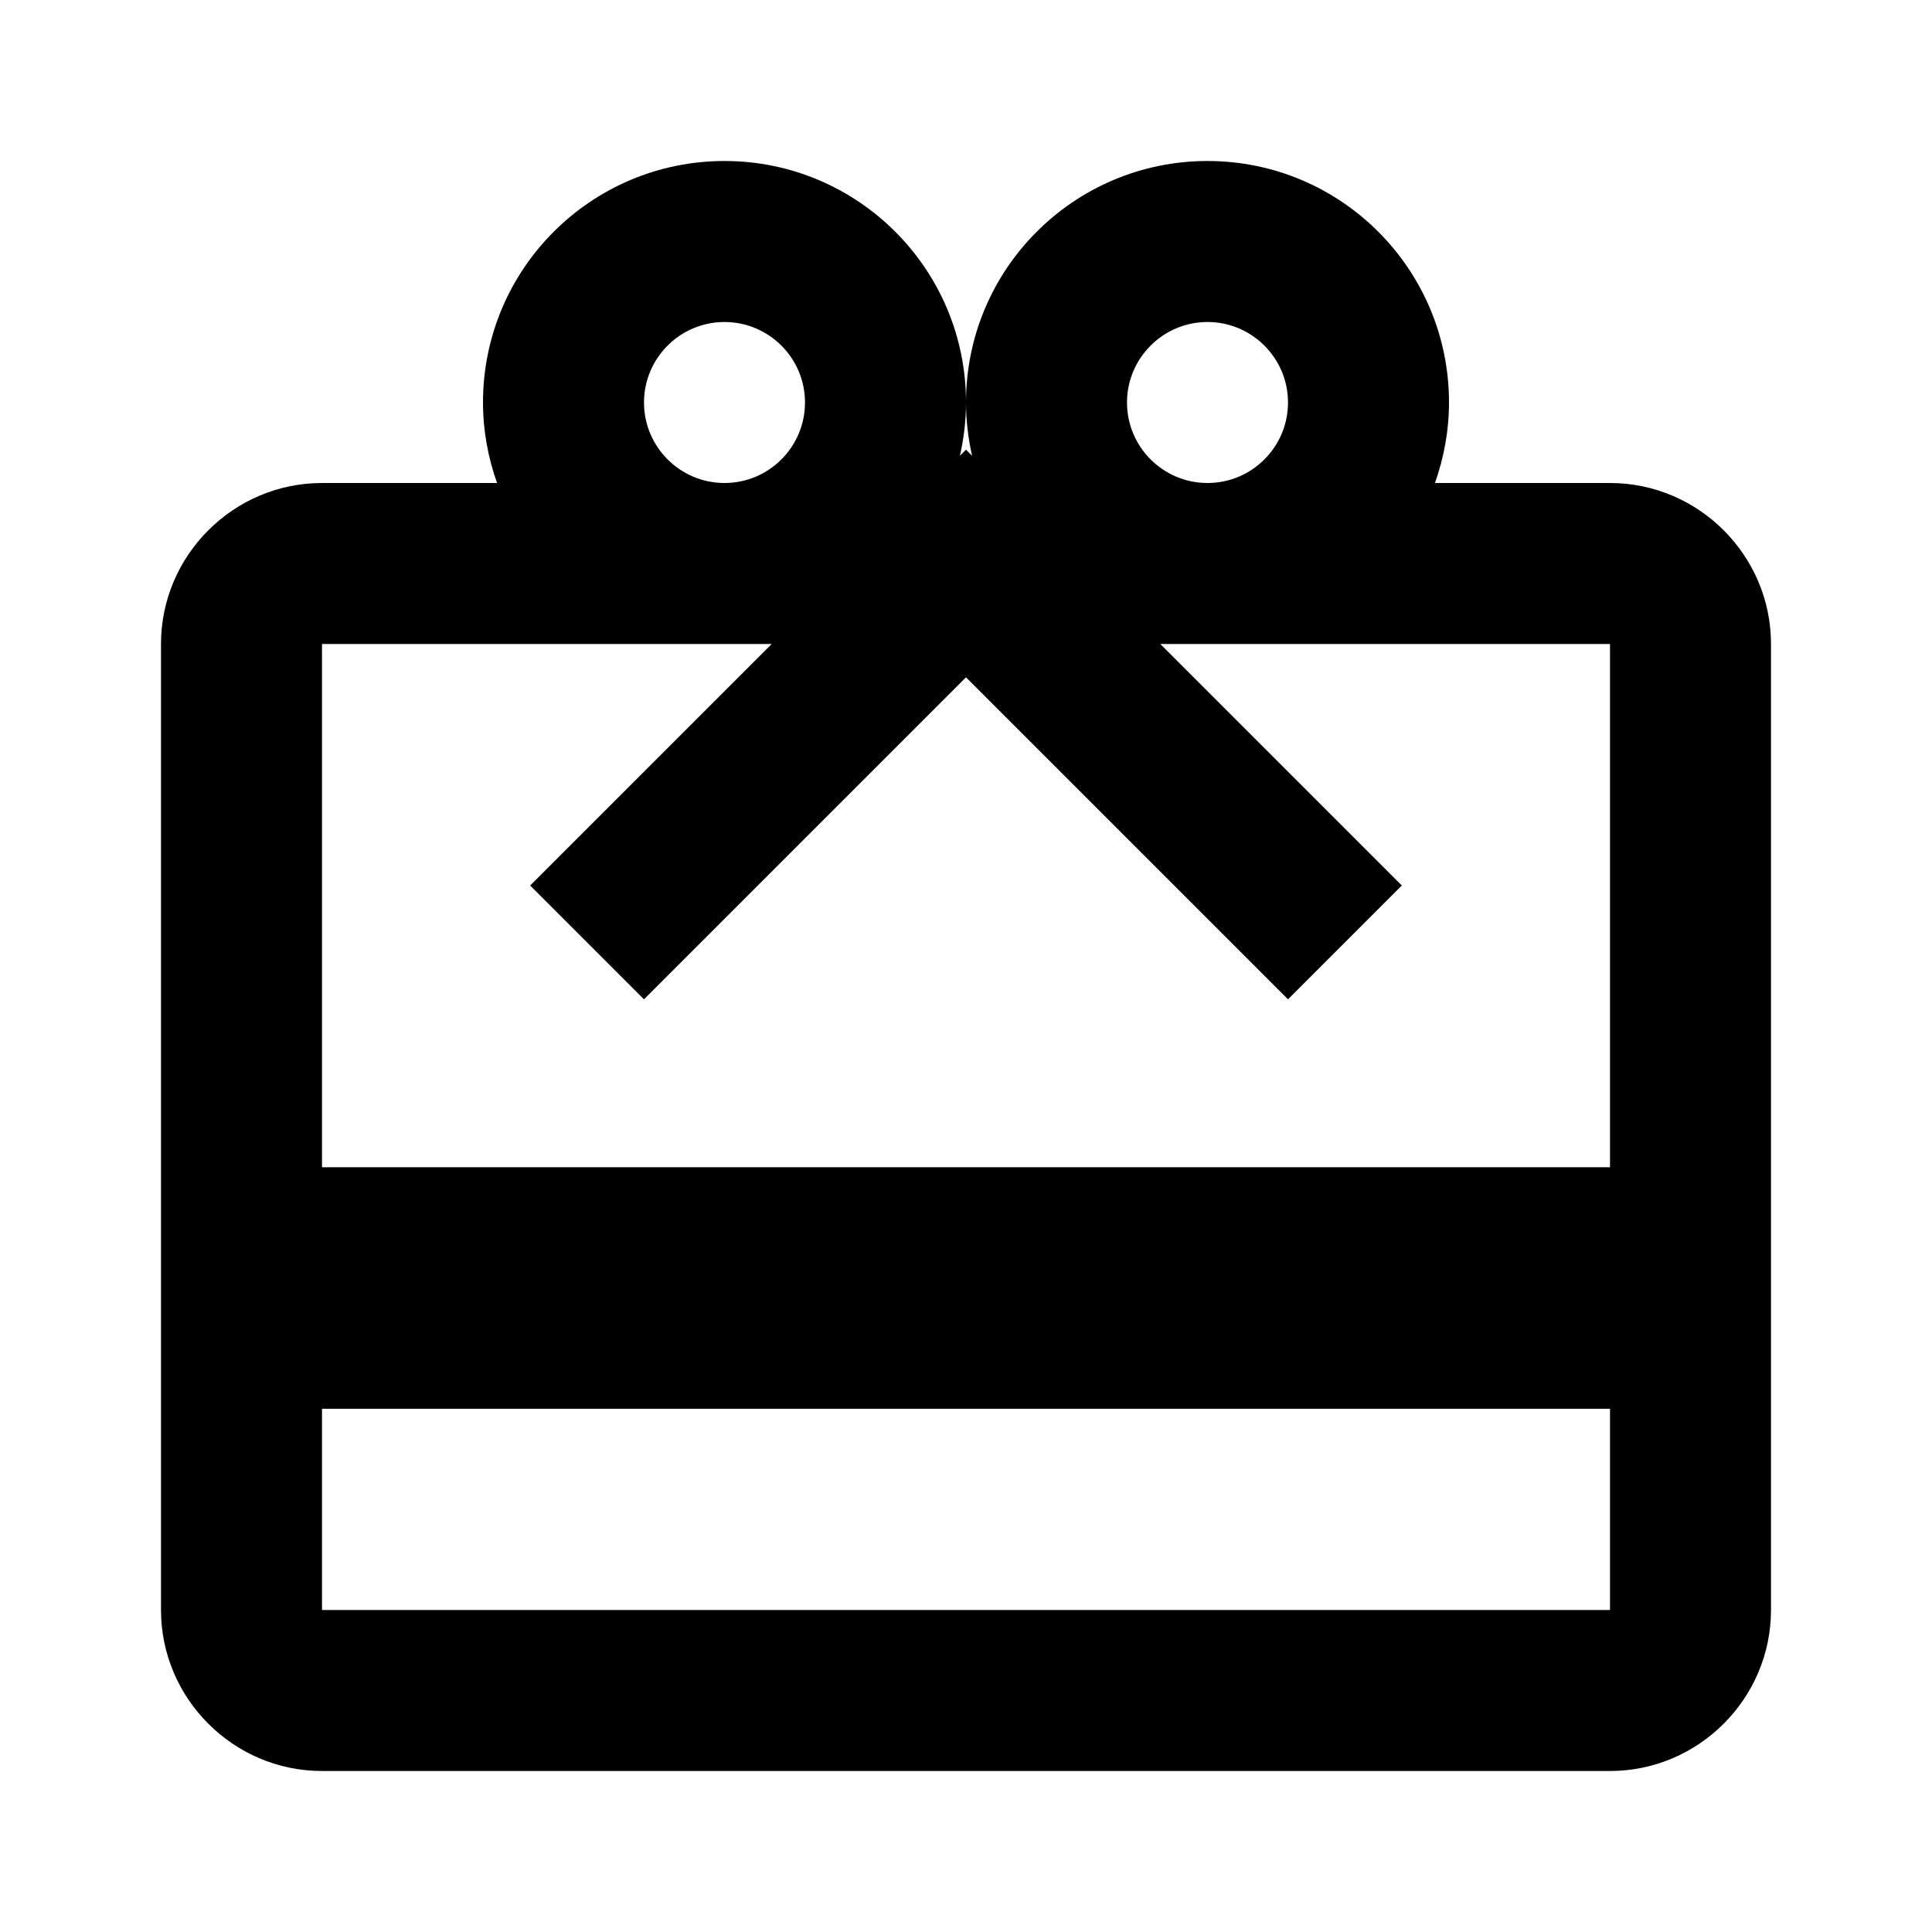 <?xml version="1.0" encoding="utf-8"?>
<!-- Скачано с сайта svg4.ru / Downloaded from svg4.ru -->
<svg width="800px" height="800px" viewBox="0 0 48 48" xmlns="http://www.w3.org/2000/svg" >
<path d="M0 0h48v48H0z" fill="none"/>
<g id="Shopicon">
	<path d="M4,16v24c0,2.2,1.8,4,4,4h32c2.2,0,4-1.8,4-4V16c0-2.2-1.8-4-4-4h-4.349C35.873,11.374,36,10.702,36,10
		c0-3.314-2.686-6-6-6s-6,2.686-6,6c0,0.455,0.055,0.897,0.151,1.323L24,11.172l-0.151,0.151C23.945,10.897,24,10.455,24,10
		c0-3.314-2.686-6-6-6s-6,2.686-6,6c0,0.702,0.127,1.374,0.349,2H8C5.8,12,4,13.8,4,16z M40,40H8v-5h32V40z M30,8
		c1.103,0,2,0.897,2,2s-0.897,2-2,2s-2-0.897-2-2S28.897,8,30,8z M18,8c1.103,0,2,0.897,2,2s-0.897,2-2,2s-2-0.897-2-2
		S16.897,8,18,8z M19.172,16l-6,6L16,24.828l8-8l8,8L34.828,22l-6-6H40v13H8V16H19.172z"/>
</g>
</svg>